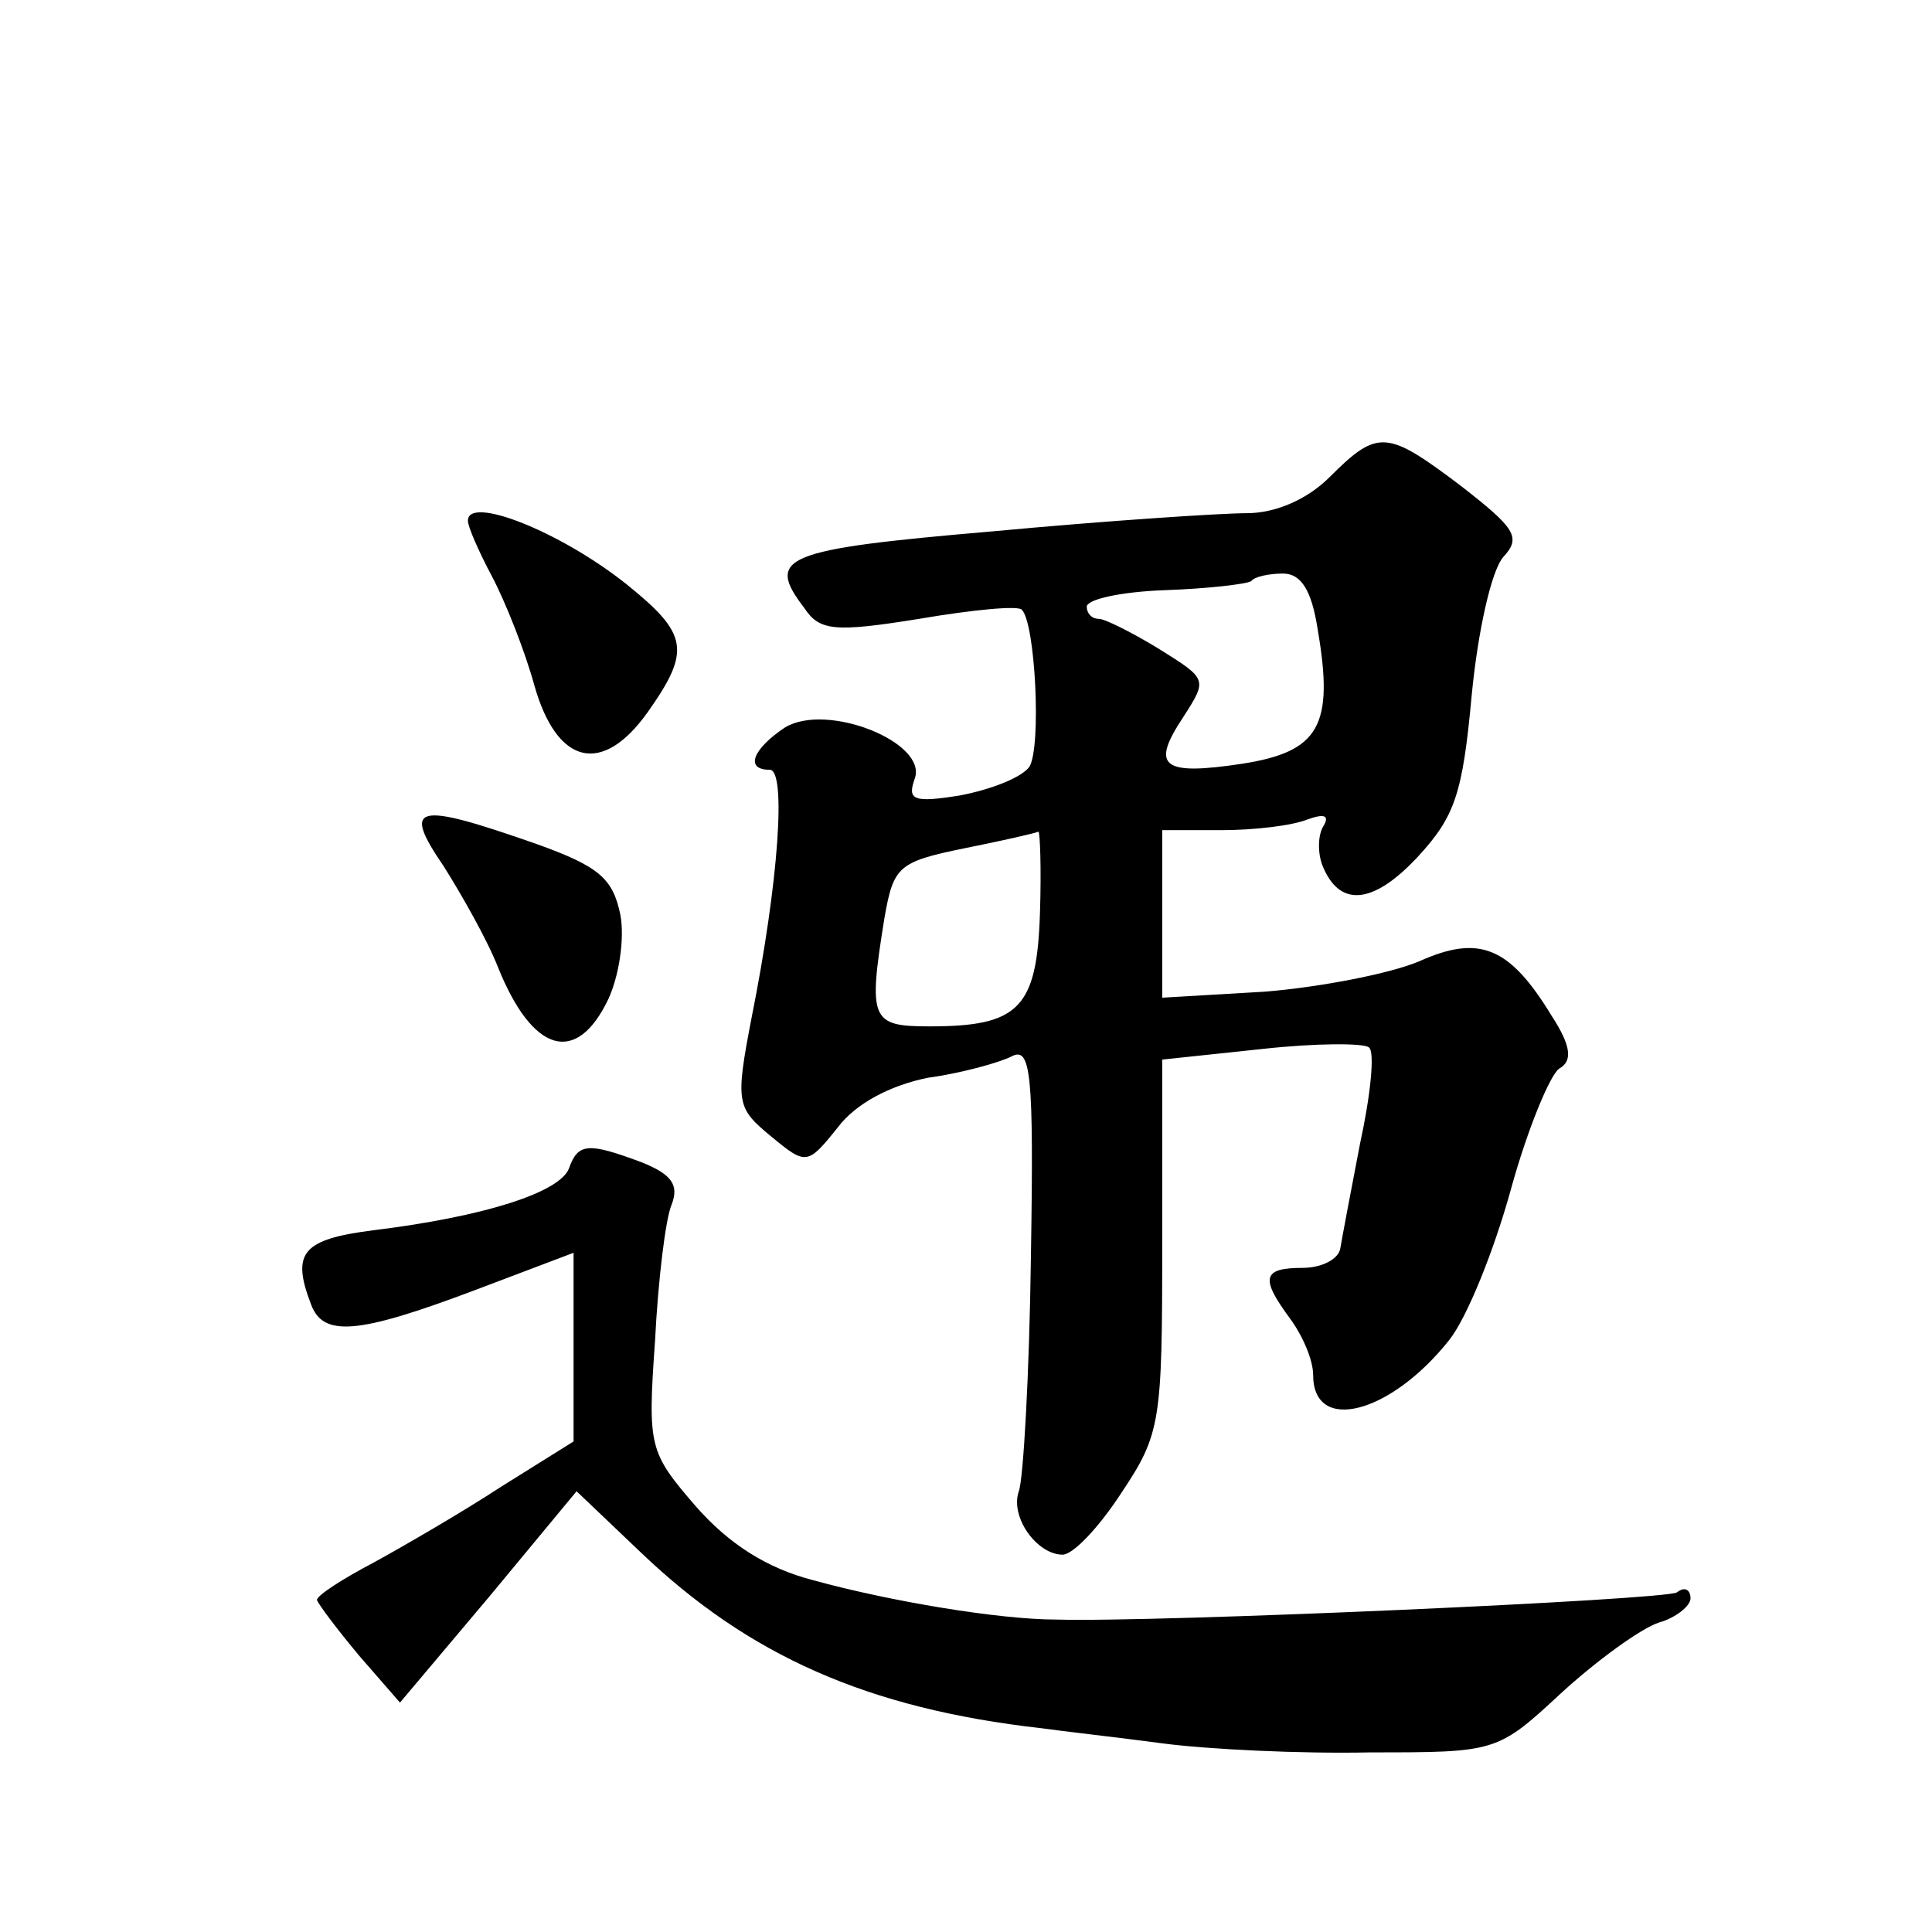 <?xml version="1.0" standalone="no"?>
<!DOCTYPE svg PUBLIC "-//W3C//DTD SVG 20010904//EN"
 "http://www.w3.org/TR/2001/REC-SVG-20010904/DTD/svg10.dtd">
<svg version="1.0" xmlns="http://www.w3.org/2000/svg"
 width="128pt" height="128pt" viewBox="0 0 128 128"
 preserveAspectRatio="xMidYMid meet">
<g transform="translate(0,128) scale(0.1,-0.1)"
fill="#0" stroke="none">
<path d="M881 964 c-15 -15 -36 -24 -55 -24 -17 0 -93 -5 -168 -12 -140 -12 -151
-17 -125 -51 10 -15 20 -16 76 -7 35 6 66 9 68 6 9 -9 13 -91 5 -104 -5 -7 -25
-15 -46 -19 -31 -5 -35 -3 -30 11 9 24 -58 51 -86 34 -21 -14 -27 -28 -10 -28 11
0 6 -74 -12 -164 -11 -57 -10 -60 13 -79 23 -19 24 -19 44 6 12 16 35 28 60 33
22 3 47 10 55 14 13 7 15 -10 13 -133 -1 -77 -5 -147 -8 -155 -6 -17 12 -42 29
-42 7 0 24 18 39 41 26 39 27 47 27 164 l0 123 66 7 c36 4 68 4 71 1 4 -3 1 -32
-6 -64 -6 -31 -12 -63 -13 -69 -1 -7 -12 -13 -25 -13 -27 0 -28 -7 -8 -34 8 -11
15 -27 15 -37 0 -39 51 -26 90 23 12 15 30 60 41 100 11 40 26 76 32 80 9 5 8 15
-5 35 -28 46 -48 54 -88 36 -19 -8 -65 -17 -102 -20 l-68 -4 0 56 0 55 39 0 c22
0 47 3 57 7 11 4 15 3 11 -4 -4 -6 -4 -18 -1 -26 11 -28 33 -27 63 5 25 27 30 42
36 107 4 42 13 83 21 92 12 13 8 19 -28 47 -49 37 -55 38 -87 6z m-8 -101 c11 -64
1 -81 -50 -89 -53 -8 -61 -2 -39 31 16 25 16 25 -16 45 -18 11 -36 20 -40 20 -5
0 -8 4 -8 8 0 5 23 10 52 11 28 1 54 4 57 6 2 3 12 5 21 5 12 0 19 -11 23 -37z
m-184 -188 c-2 -63 -14 -75 -73 -75 -39 0 -41 4 -30 72 6 34 9 37 53 46 25 5 47
10 49 11 1 0 2 -24 1 -54z M310 935 c0 -4 7 -20 16 -37 9 -17 22 -50 28 -72 15
-53 45 -60 75 -18 29 41 27 52 -14 85 -44 35 -105 59 -105 42z M294 706 c12 -19
29 -49 36 -67 23 -57 52 -65 73 -21 7 15 11 40 8 56 -5 24 -14 32 -56 47 -80 28
-89 26 -61 -15z M377 506 c-6 -16 -56 -32 -129 -41 -48 -6 -55 -15 -42 -49 8 -22
31 -20 108 9 l66 25 0 -63 0 -62 -48 -30 c-26 -17 -64 -39 -84 -50 -21 -11 -38
-22 -38 -25 1 -3 13 -19 28 -37 l27 -31 59 70 58 70 42 -40 c72 -69 151 -104 266
-117 14 -2 50 -6 80 -10 30 -4 92 -7 138 -6 83 0 84 0 126 39 24 22 53 43 65 47
11 3 21 11 21 16 0 6 -4 8 -9 4 -8 -5 -345 -20 -411 -18 -38 0 -110 12 -161 26
-31 8 -56 24 -78 49 -31 36 -32 39 -27 110 2 40 7 81 11 90 5 13 0 20 -20 28 -35
13 -42 13 -48 -4z"/>
</g>
</svg>
